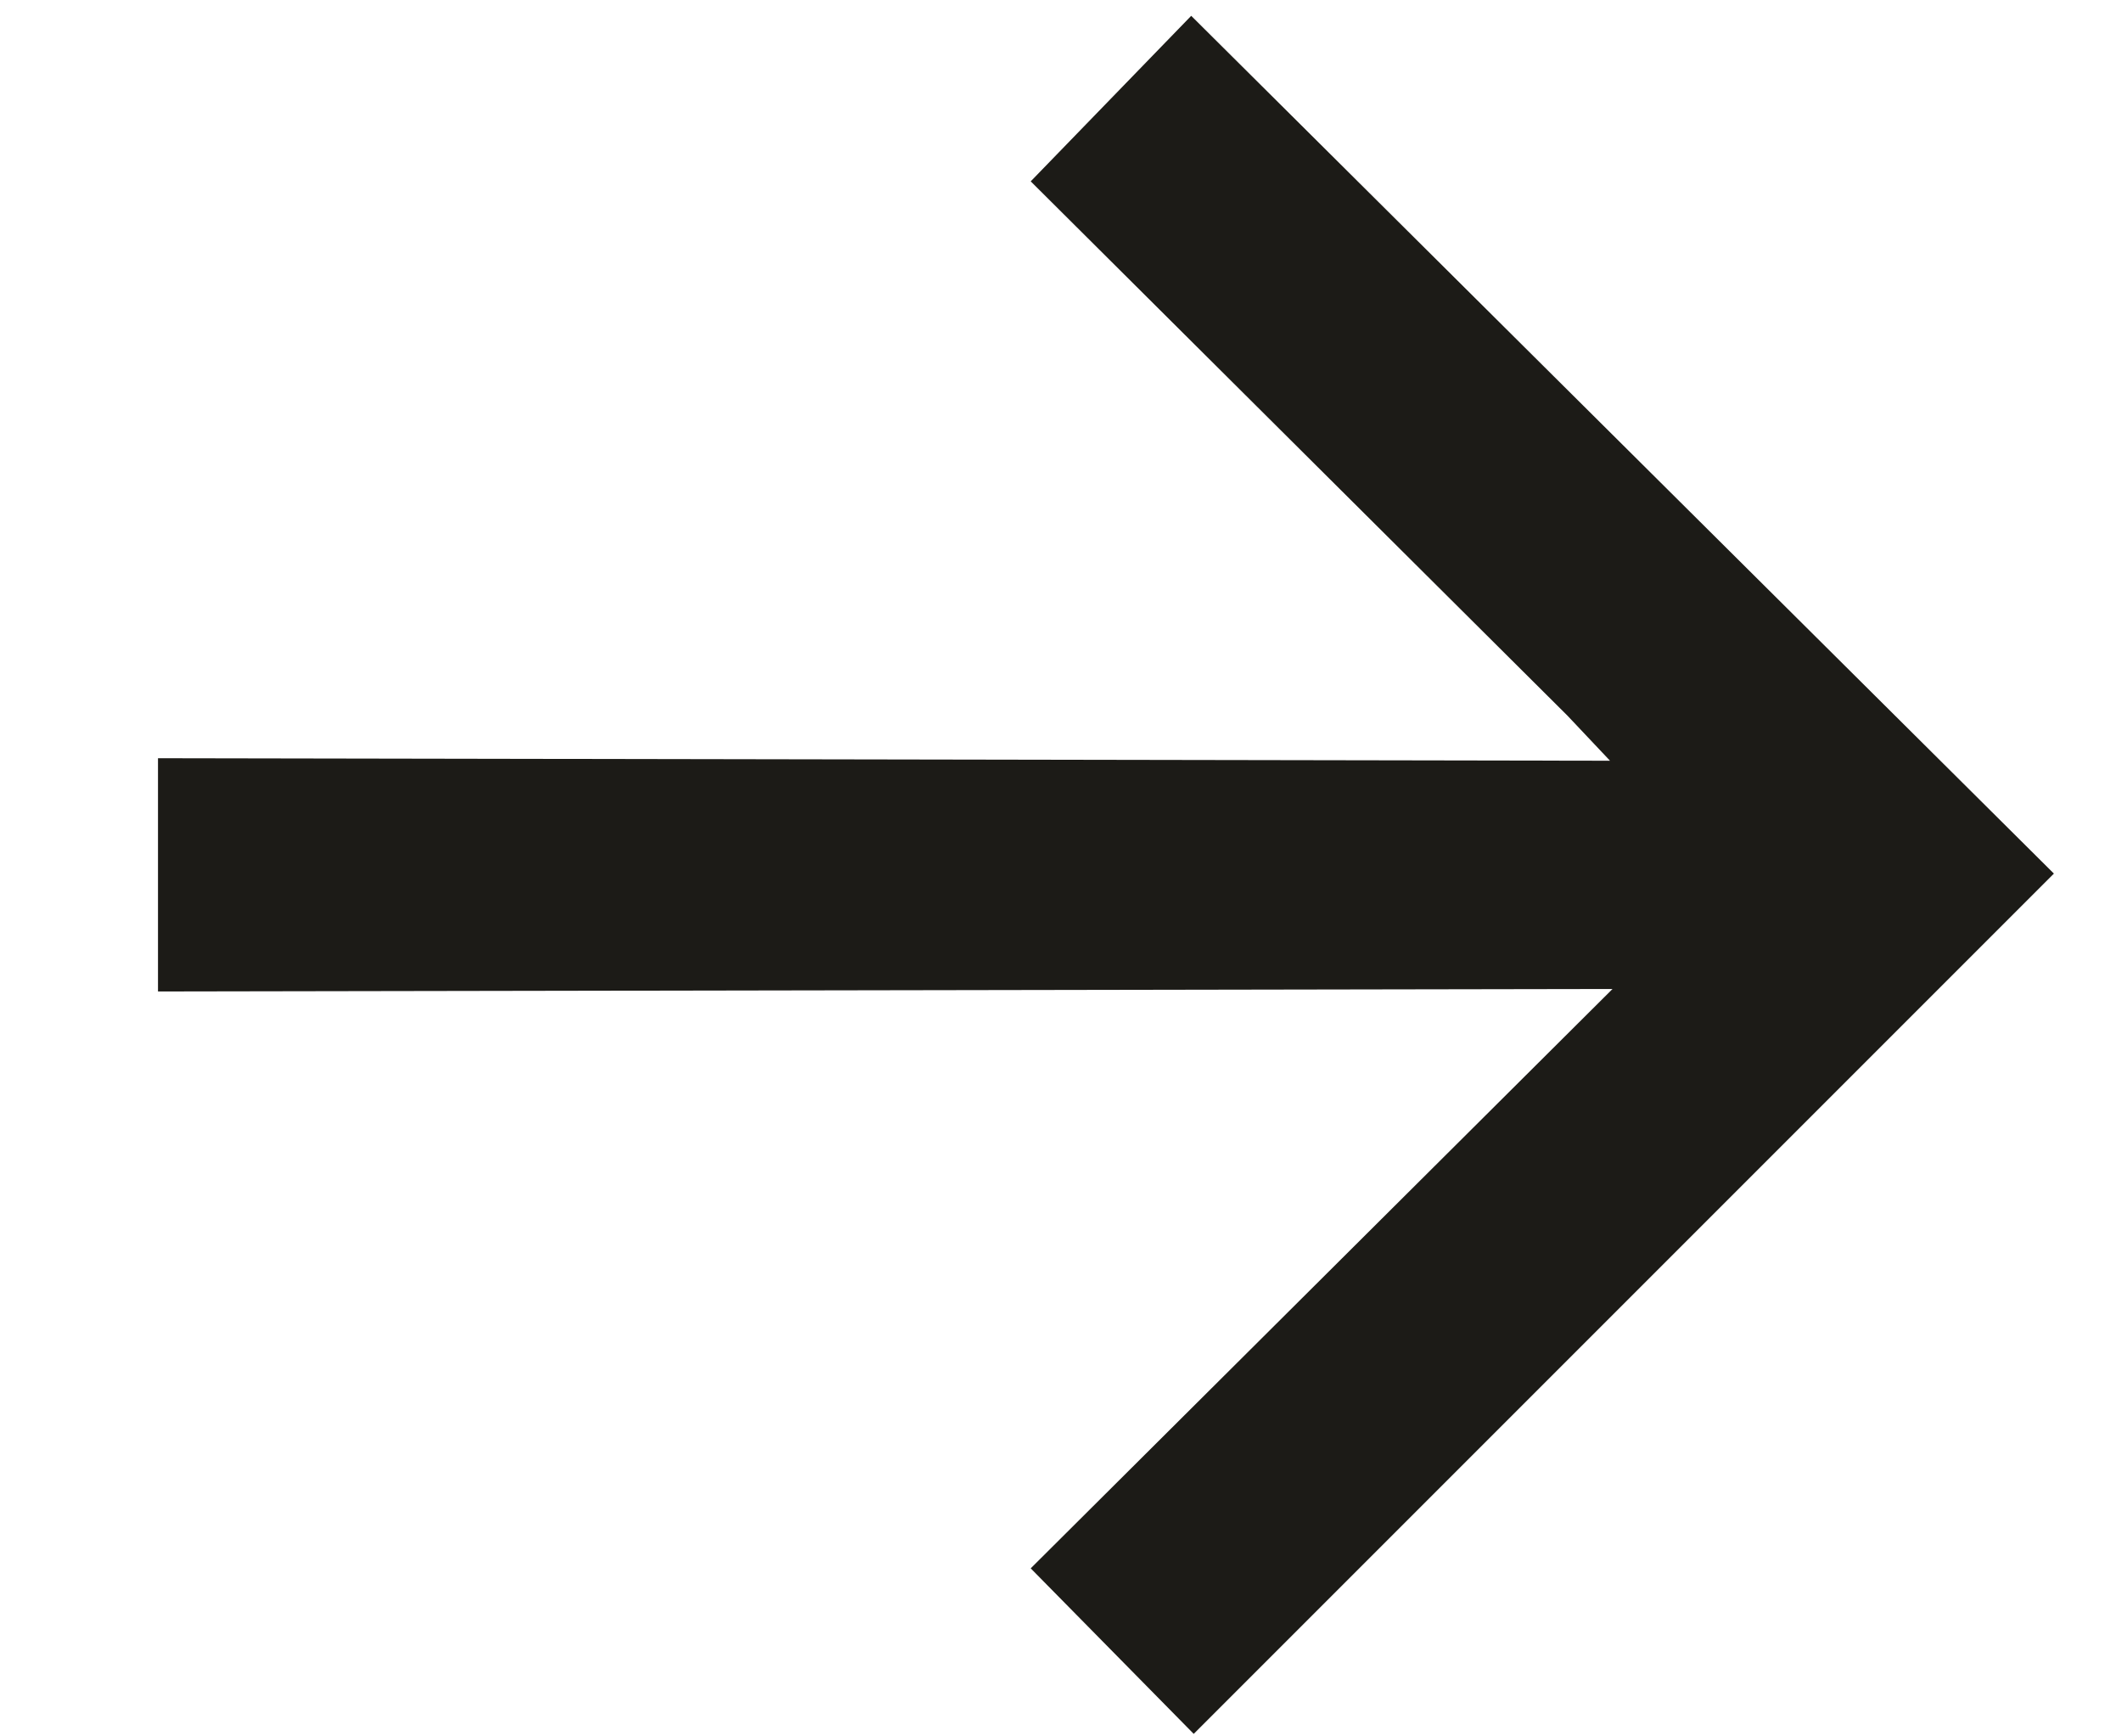 <svg width="11" height="9" viewBox="0 0 11 9" fill="none" xmlns="http://www.w3.org/2000/svg">
  <path
    d="M0.819 5.139V3.93L8.346 3.943L8.125 3.709L5.343 0.94L6.175 0.082L10.647 4.528L6.188 8.987L5.343 8.129L8.359 5.126L0.819 5.139Z"
    fill="#1c1b17" />
</svg>